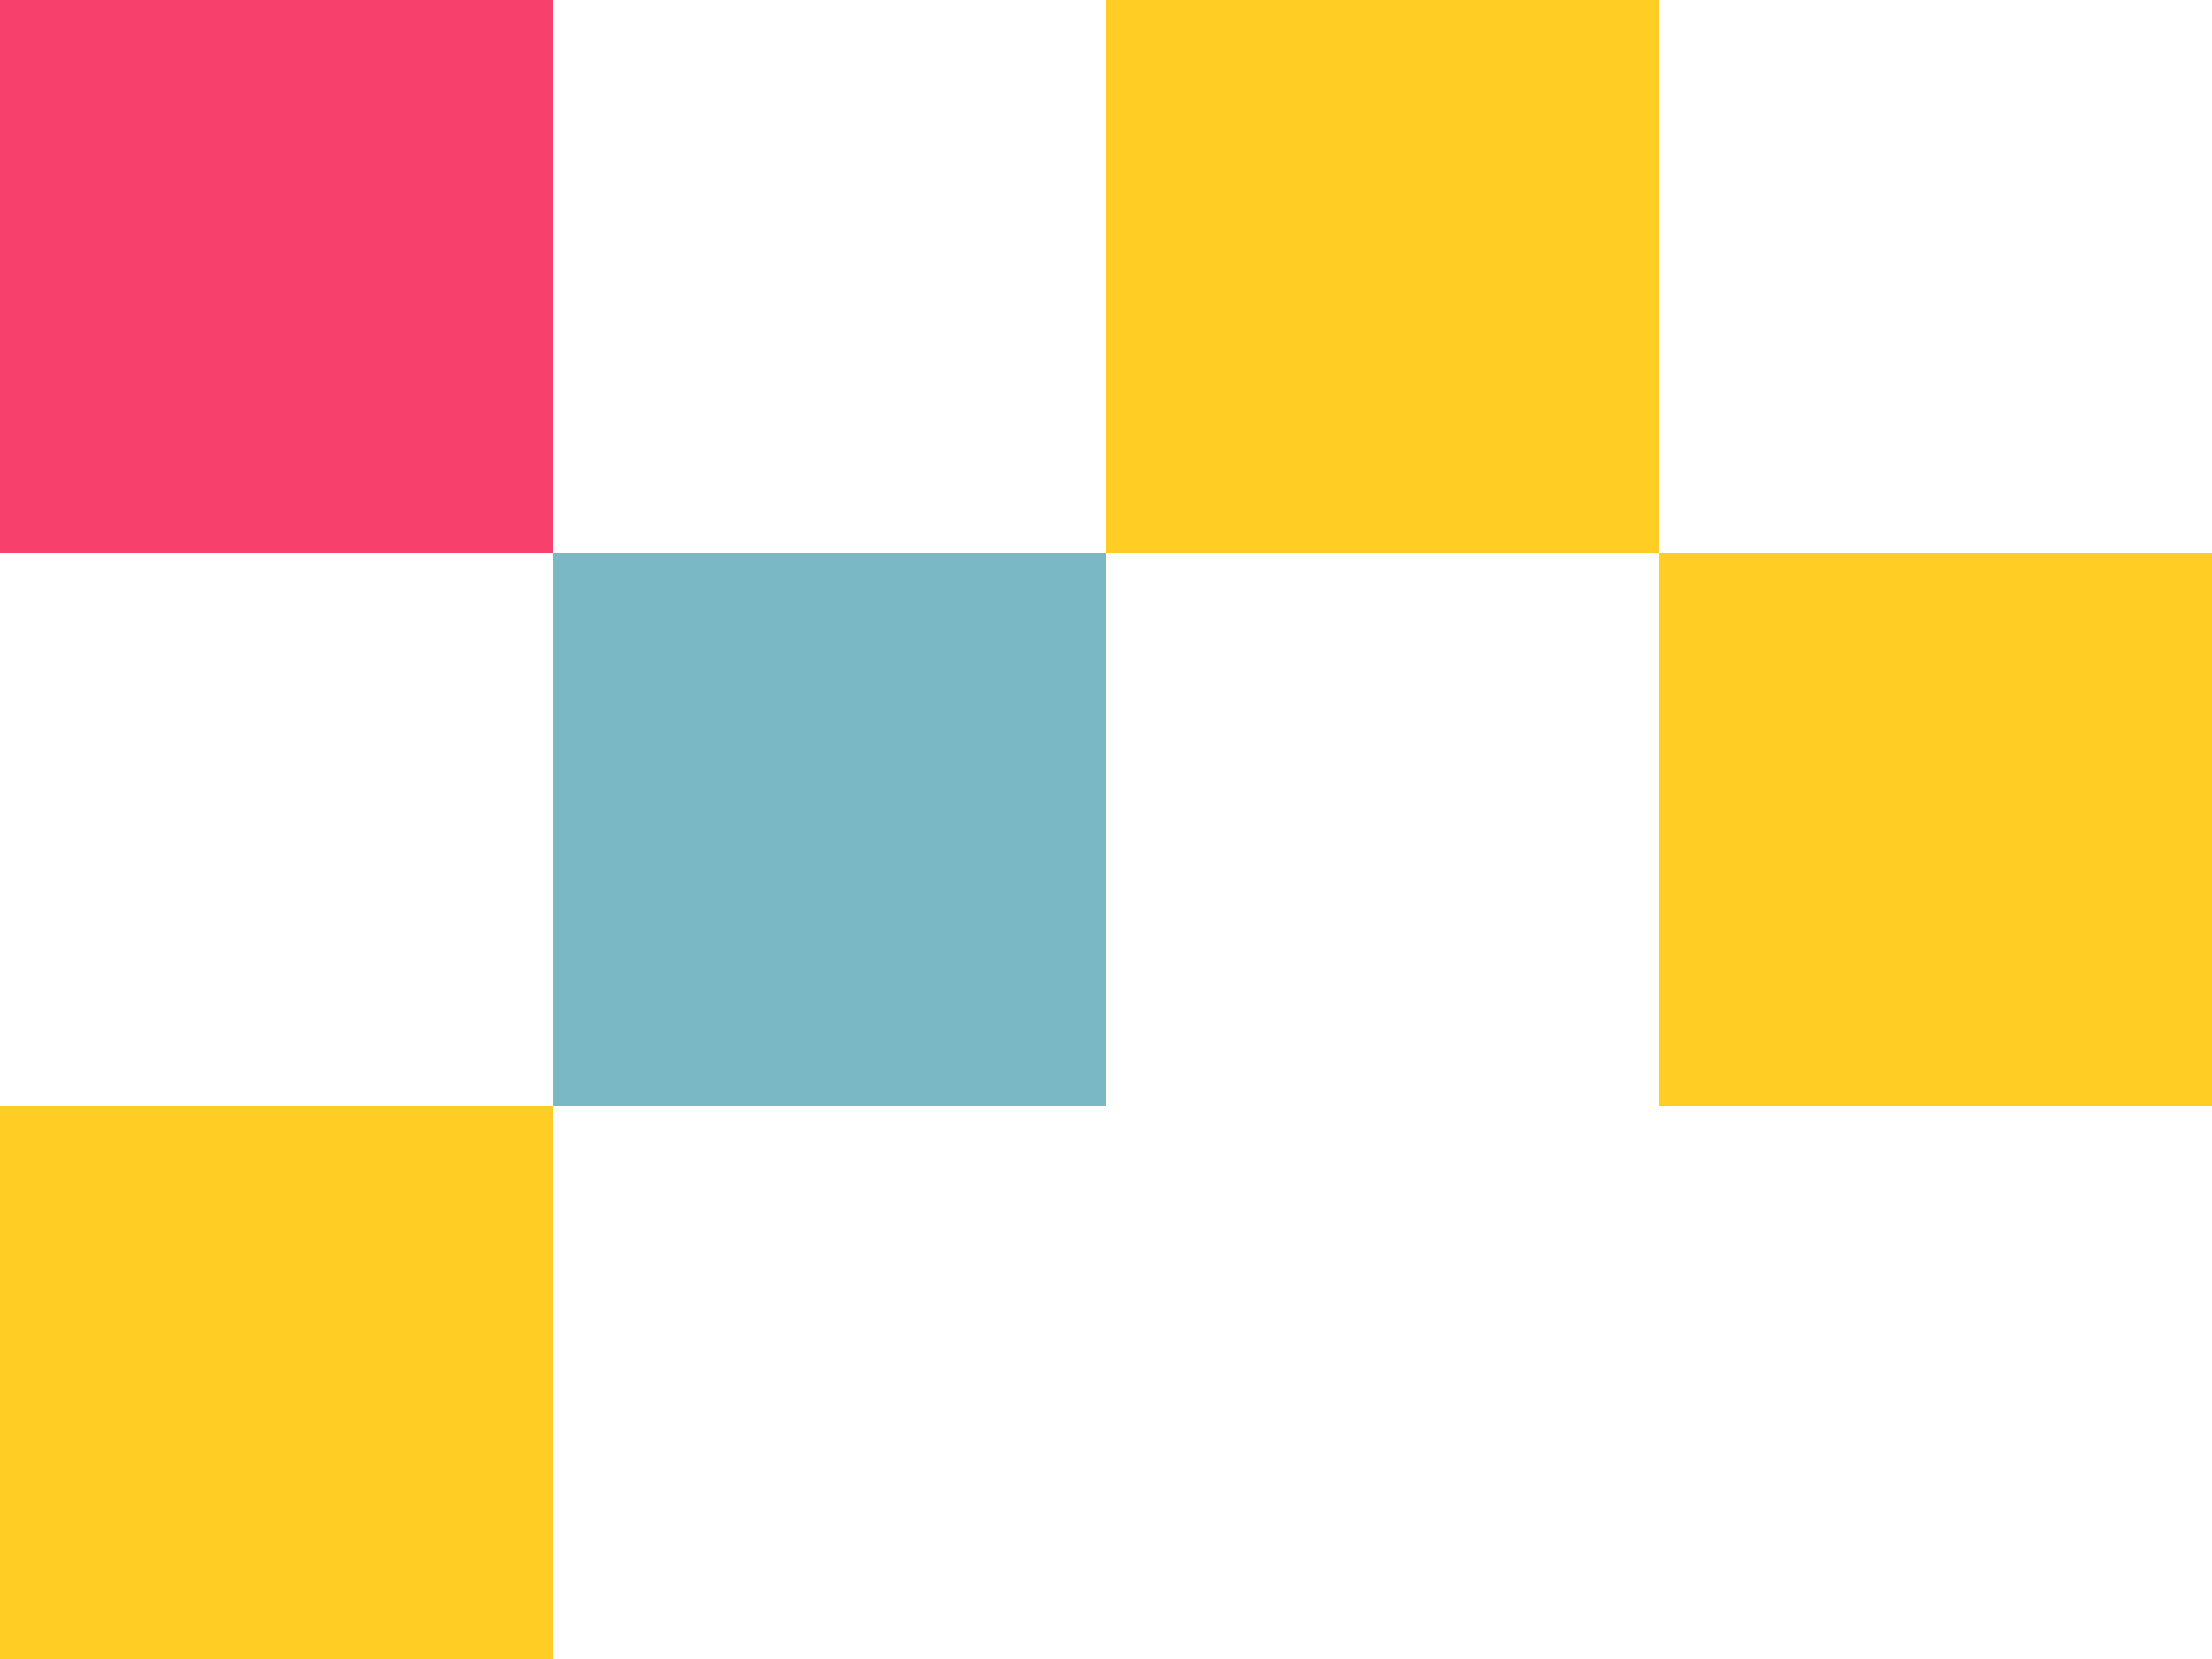 <svg width="144" height="108" viewBox="0 0 144 108" fill="none" xmlns="http://www.w3.org/2000/svg">
<g clip-path="url(#clip0_5802_11398)">
<path d="M36 0H0V36H36V0Z" fill="#F7416C"/>
<path d="M72 36H36V72H72V36Z" fill="#7BB8C5"/>
<path d="M36 72H0V108H36V72Z" fill="#FFCD24"/>
<path d="M108 0H72V36H108V0Z" fill="#FFCD24"/>
<path d="M144 36H108V72H144V36Z" fill="#FFCD24"/>
</g>
<defs>
<clipPath id="clip0_5802_11398">
<rect width="144" height="108" fill="white"/>
</clipPath>
</defs>
</svg>
